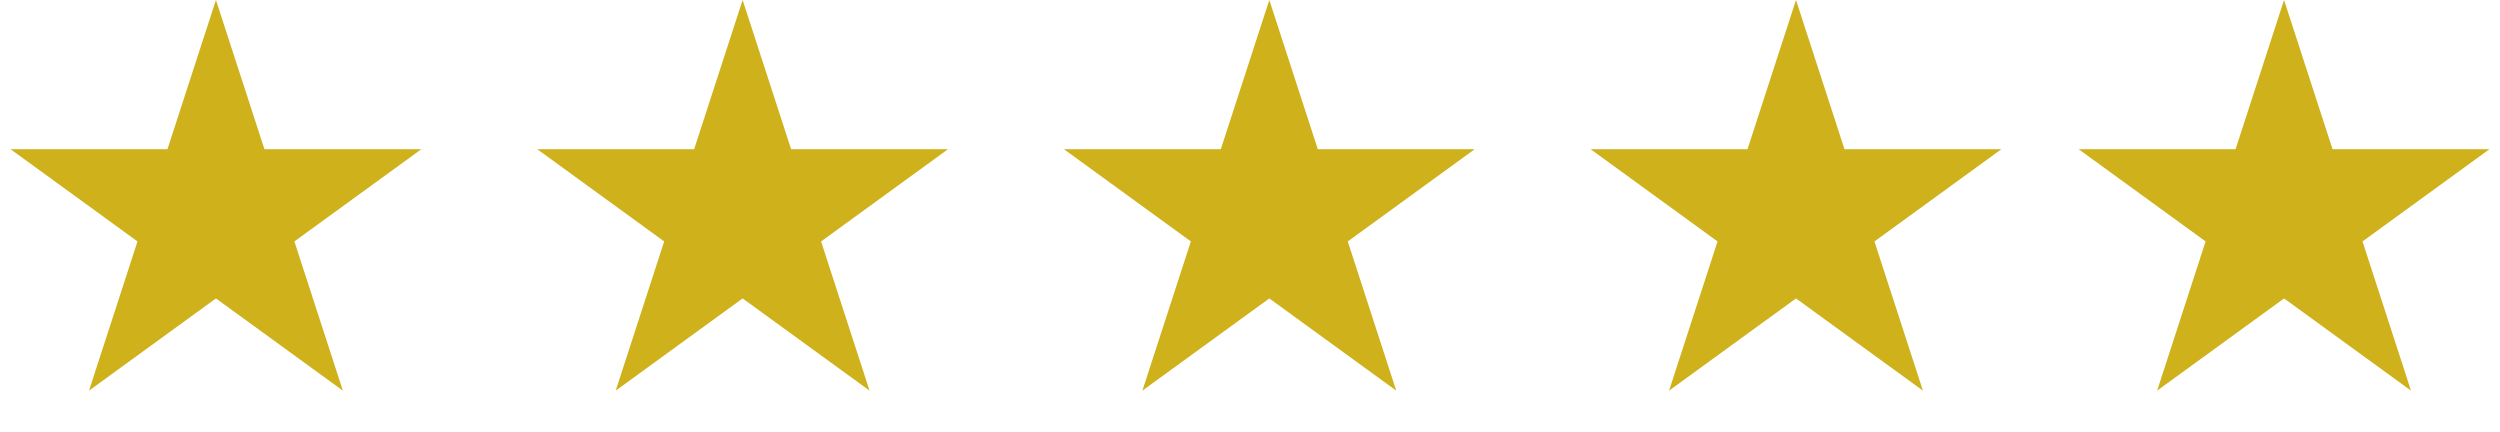 <?xml version="1.0" encoding="UTF-8"?> <svg xmlns="http://www.w3.org/2000/svg" width="712" height="123" viewBox="0 0 712 123" fill="none"> <path d="M61.5 0L75.308 42.495H119.99L83.841 68.759L97.649 111.255L61.5 84.991L25.351 111.255L39.159 68.759L3.01 42.495H47.692L61.5 0Z" fill="#CEB11B"></path> <path d="M211.5 0L225.308 42.495H269.99L233.841 68.759L247.649 111.255L211.5 84.991L175.351 111.255L189.159 68.759L153.01 42.495H197.692L211.5 0Z" fill="#CEB11B"></path> <path d="M361.5 0L375.308 42.495H419.99L383.841 68.759L397.649 111.255L361.5 84.991L325.351 111.255L339.159 68.759L303.01 42.495H347.692L361.5 0Z" fill="#CEB11B"></path> <path d="M511.5 0L525.308 42.495H569.99L533.841 68.759L547.649 111.255L511.5 84.991L475.351 111.255L489.159 68.759L453.01 42.495H497.692L511.5 0Z" fill="#CEB11B"></path> <path d="M650.5 0L664.308 42.495H708.99L672.841 68.759L686.649 111.255L650.5 84.991L614.351 111.255L628.159 68.759L592.01 42.495H636.692L650.5 0Z" fill="#CEB11B"></path> </svg> 
